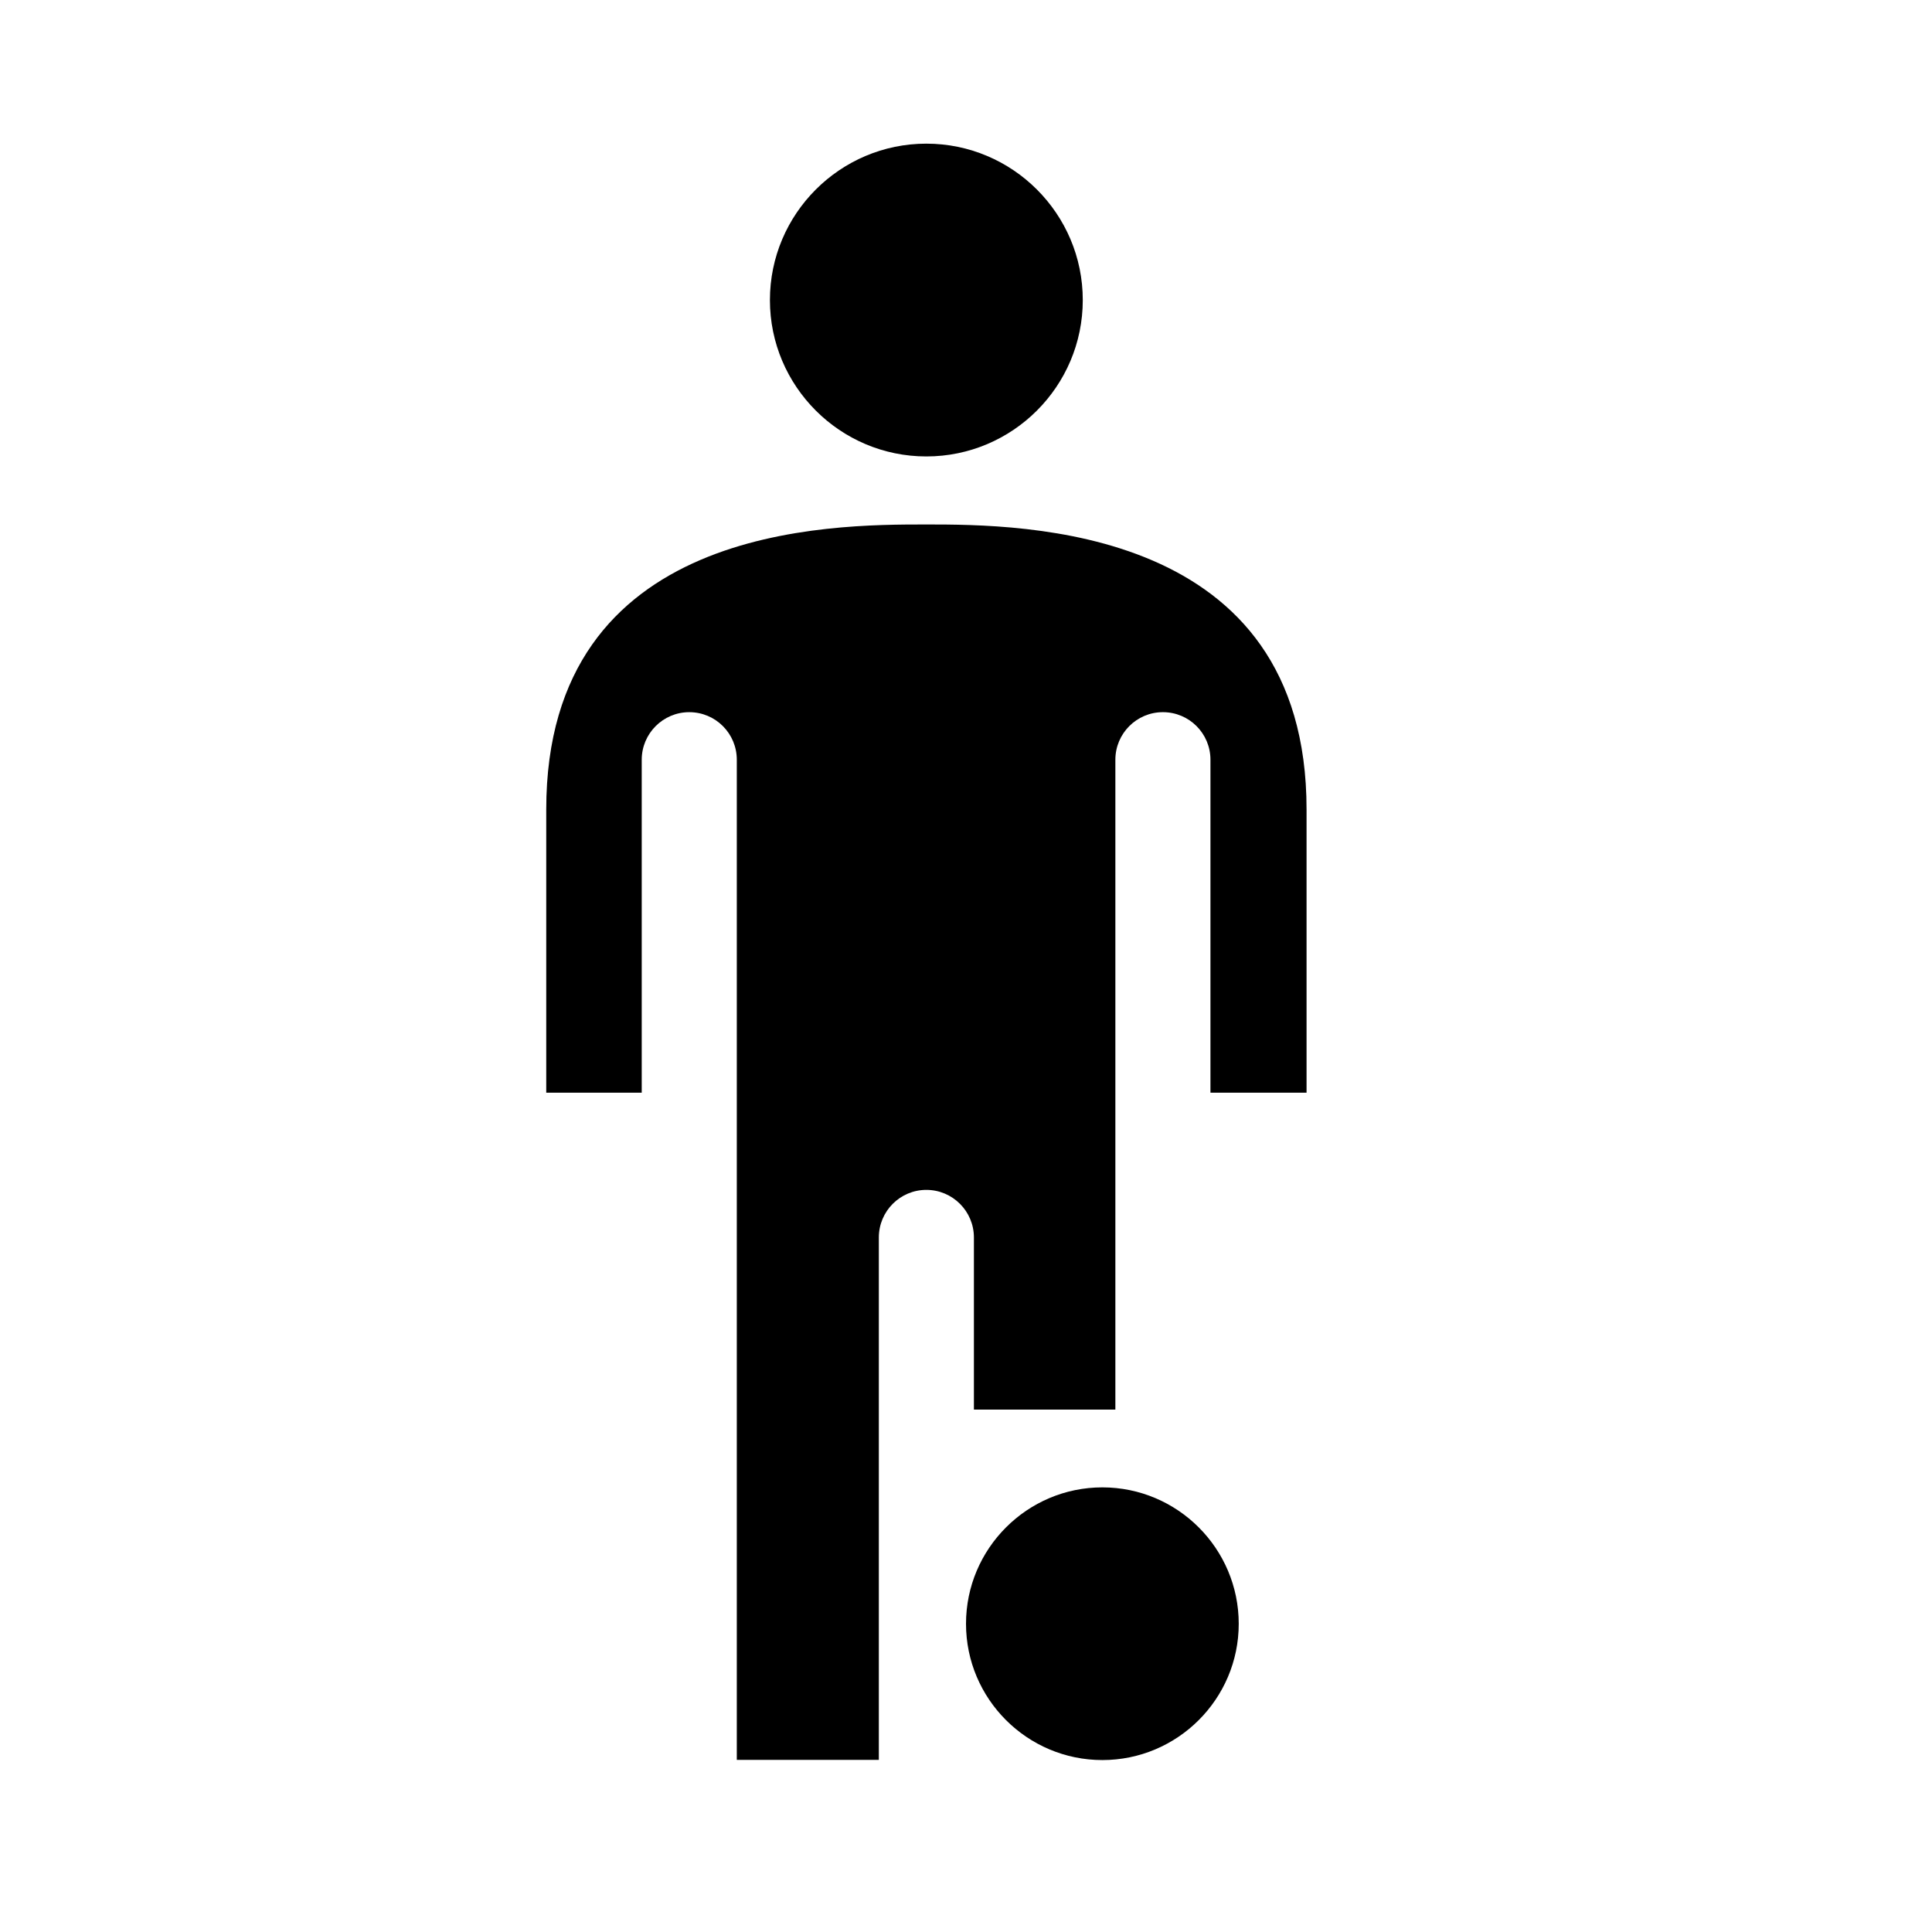 <?xml version="1.0" encoding="UTF-8"?>
<!-- The Best Svg Icon site in the world: iconSvg.co, Visit us! https://iconsvg.co -->
<svg fill="#000000" width="800px" height="800px" version="1.1" viewBox="144 144 512 512" xmlns="http://www.w3.org/2000/svg">
 <g>
  <path d="m389.49 182.07c-22.844 0-41.453 18.594-41.453 41.453 0 22.844 18.605 41.438 41.453 41.438 22.863 0 41.457-18.59 41.457-41.438 0.012-22.852-18.594-41.453-41.457-41.453z"/>
  <path d="m389.49 282.99c-25.449 0-100.73-0.066-100.73 75.516v75.062h25.305v-88.23c0-6.957 5.652-12.605 12.59-12.605 6.984 0 12.605 5.648 12.605 12.605v265.04h37.641v-138.43c0-6.988 5.652-12.617 12.59-12.617 6.957 0 12.605 5.656 12.605 12.617v45.609h37.488v-172.22c0-6.957 5.637-12.605 12.594-12.605 6.988 0 12.605 5.648 12.605 12.605v88.238h25.469v-75.035c0.031-75.285-75.305-75.551-100.76-75.551z"/>
  <path d="m436.14 538.17c-19.922 0-36.137 16.227-36.137 36.152 0 19.914 16.219 36.113 36.137 36.113 19.926 0 36.137-16.199 36.137-36.113 0-19.93-16.211-36.152-36.137-36.152z"/>
 </g>
</svg>